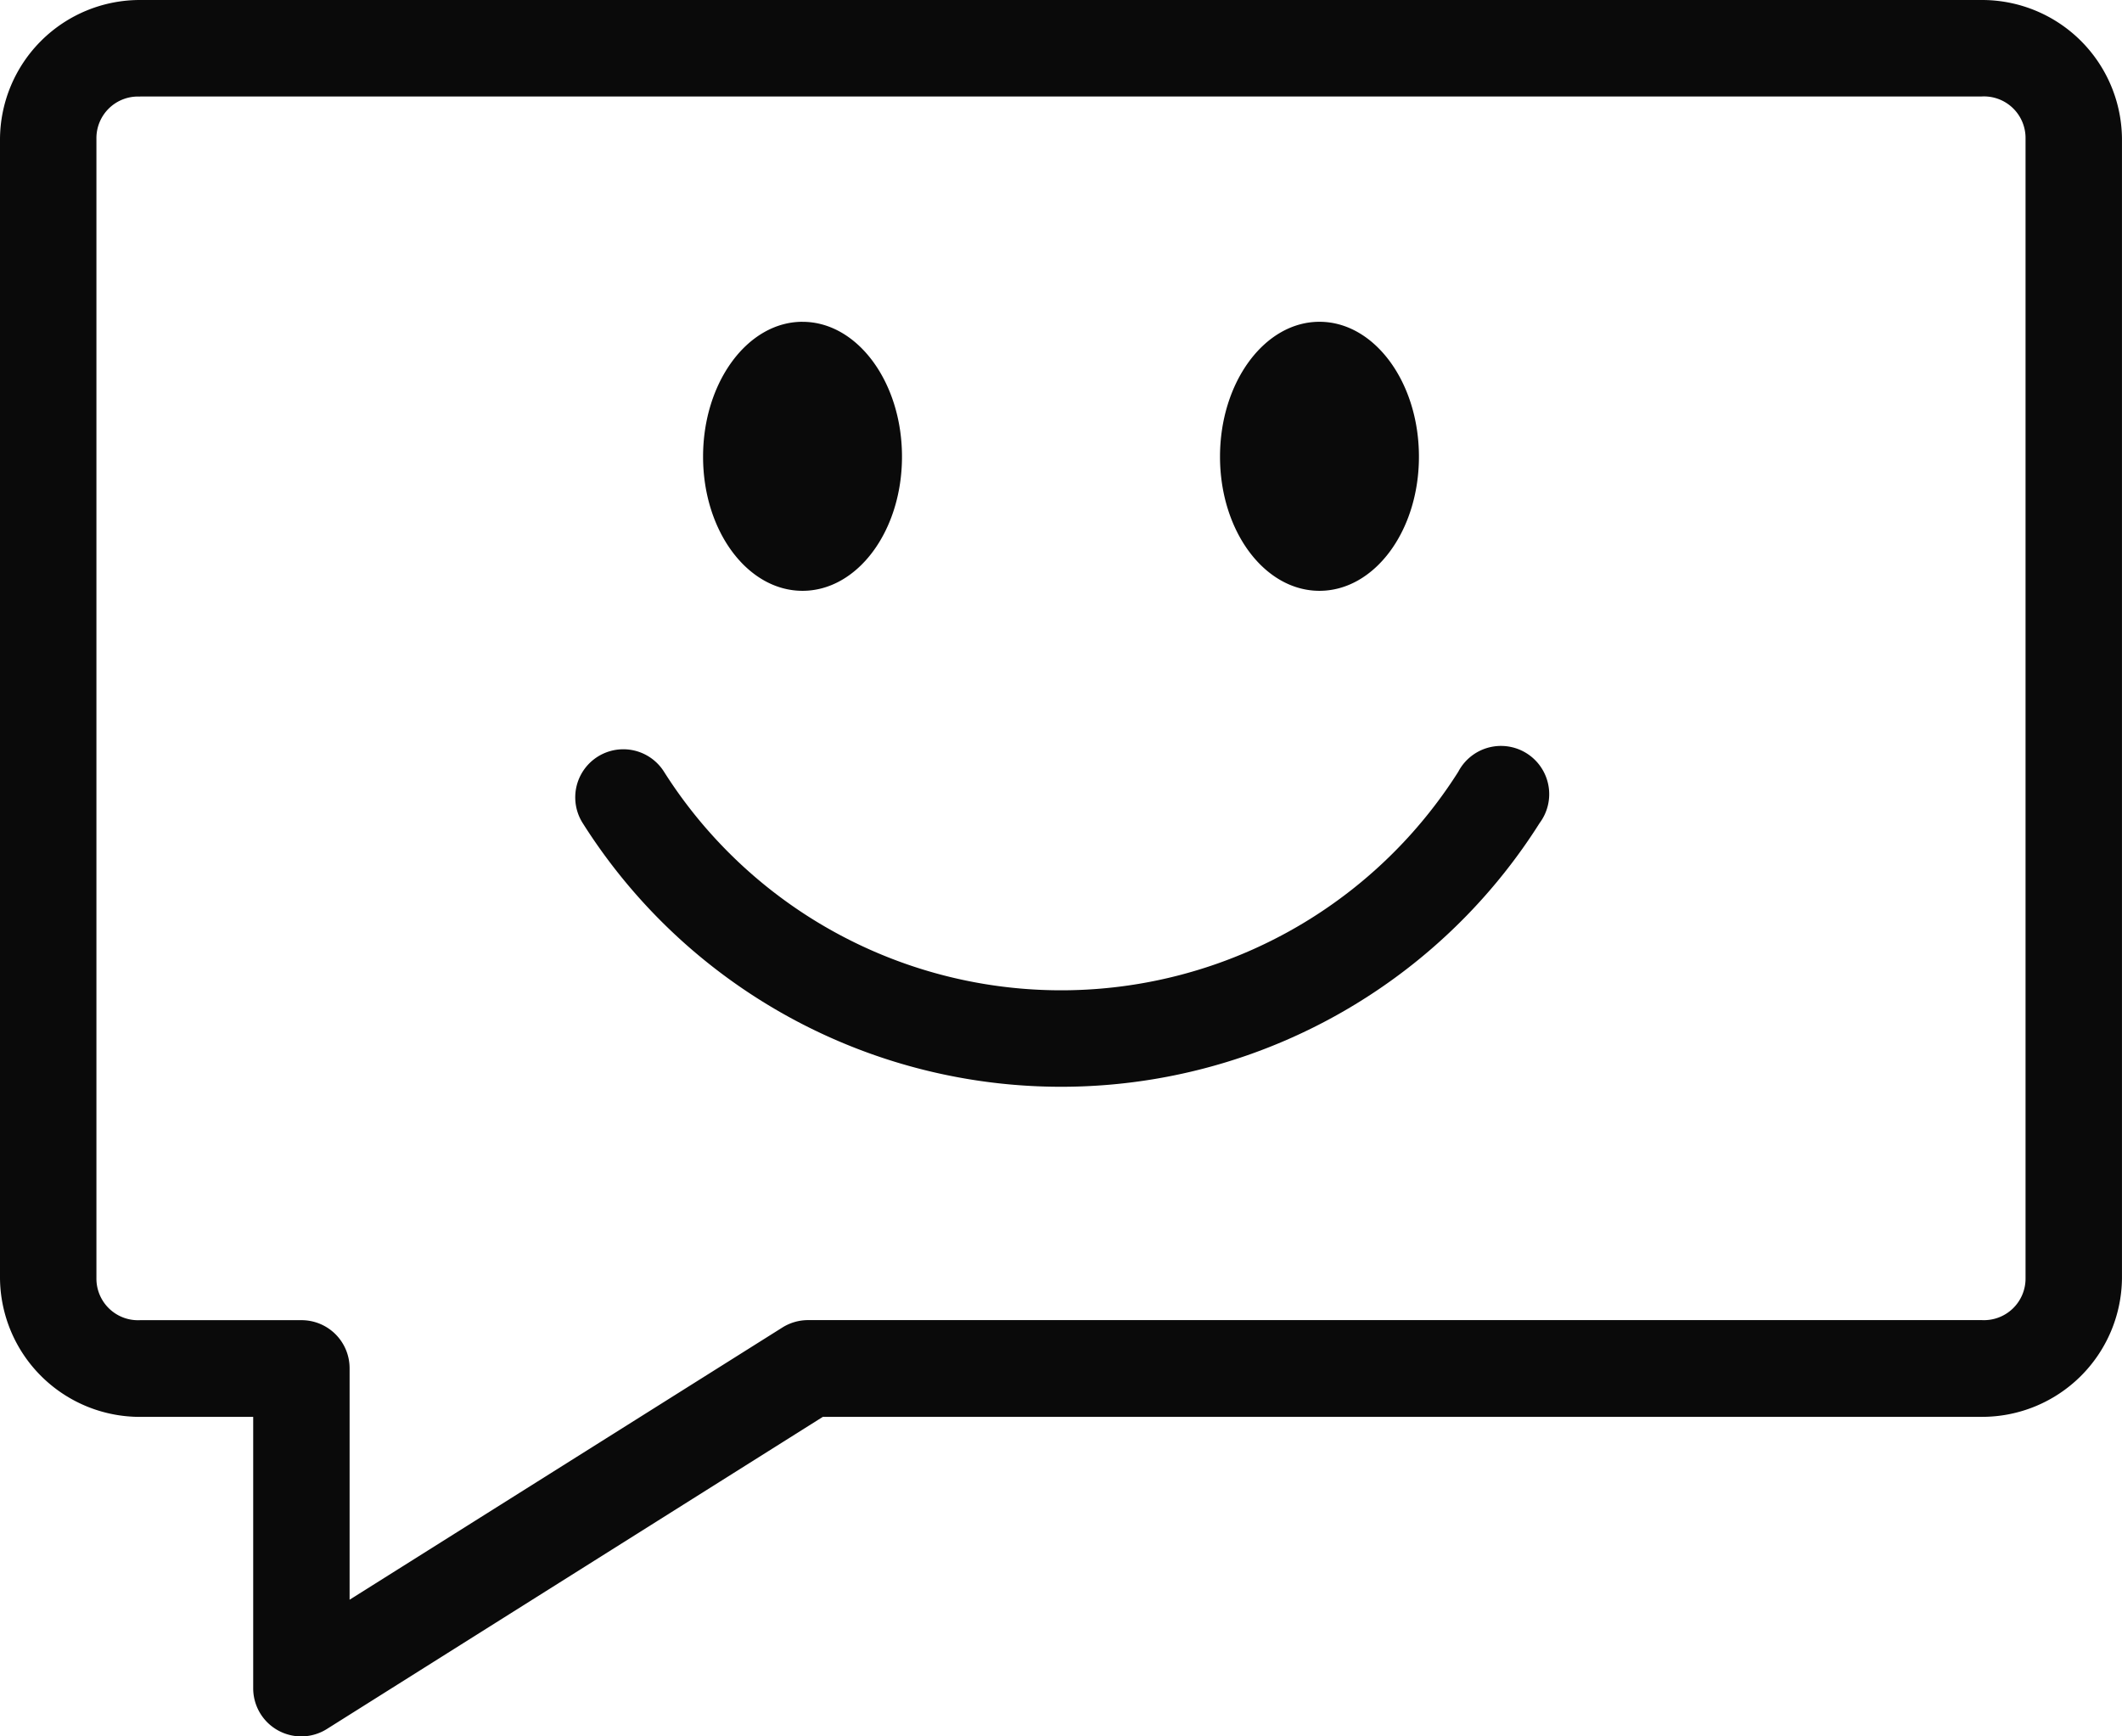 <?xml version="1.0" encoding="UTF-8"?> <svg xmlns="http://www.w3.org/2000/svg" width="70.641" height="57.793" viewBox="0 0 70.641 57.793"><path d="M10.665,14A4.657,4.657,0,0,0,6,18.616v37.93a4.657,4.657,0,0,0,4.666,4.616h3.763v9.031a1.6,1.6,0,0,0,2.458,1.355L33.393,61.161H71.974a4.657,4.657,0,0,0,4.666-4.616V18.615A4.657,4.657,0,0,0,71.974,14Zm0,3.211h61.31a1.384,1.384,0,0,1,1.455,1.4v37.93a1.384,1.384,0,0,1-1.455,1.4H32.891a1.612,1.612,0,0,0-.853.251l-14.4,9.056v-7.7a1.6,1.6,0,0,0-1.605-1.605H10.665a1.384,1.384,0,0,1-1.455-1.4V18.615a1.384,1.384,0,0,1,1.455-1.4Zm22.051,7.5c-1.828,0-3.311,2.013-3.311,4.49s1.483,4.465,3.311,4.465,3.311-1.988,3.311-4.465S34.544,24.712,32.716,24.712Zm17.209,0c-1.828,0-3.311,2.013-3.311,4.49s1.483,4.465,3.311,4.465,3.311-1.988,3.311-4.465-1.483-4.49-3.311-4.49Zm5.9,14.124a1.606,1.606,0,0,0-1.279.853,15.65,15.65,0,0,1-26.441,0,1.6,1.6,0,1,0-2.709,1.706,18.84,18.84,0,0,0,31.859,0,1.606,1.606,0,0,0-1.43-2.559Z" transform="translate(-6 -14)" fill="#0a0a0a"></path></svg> 